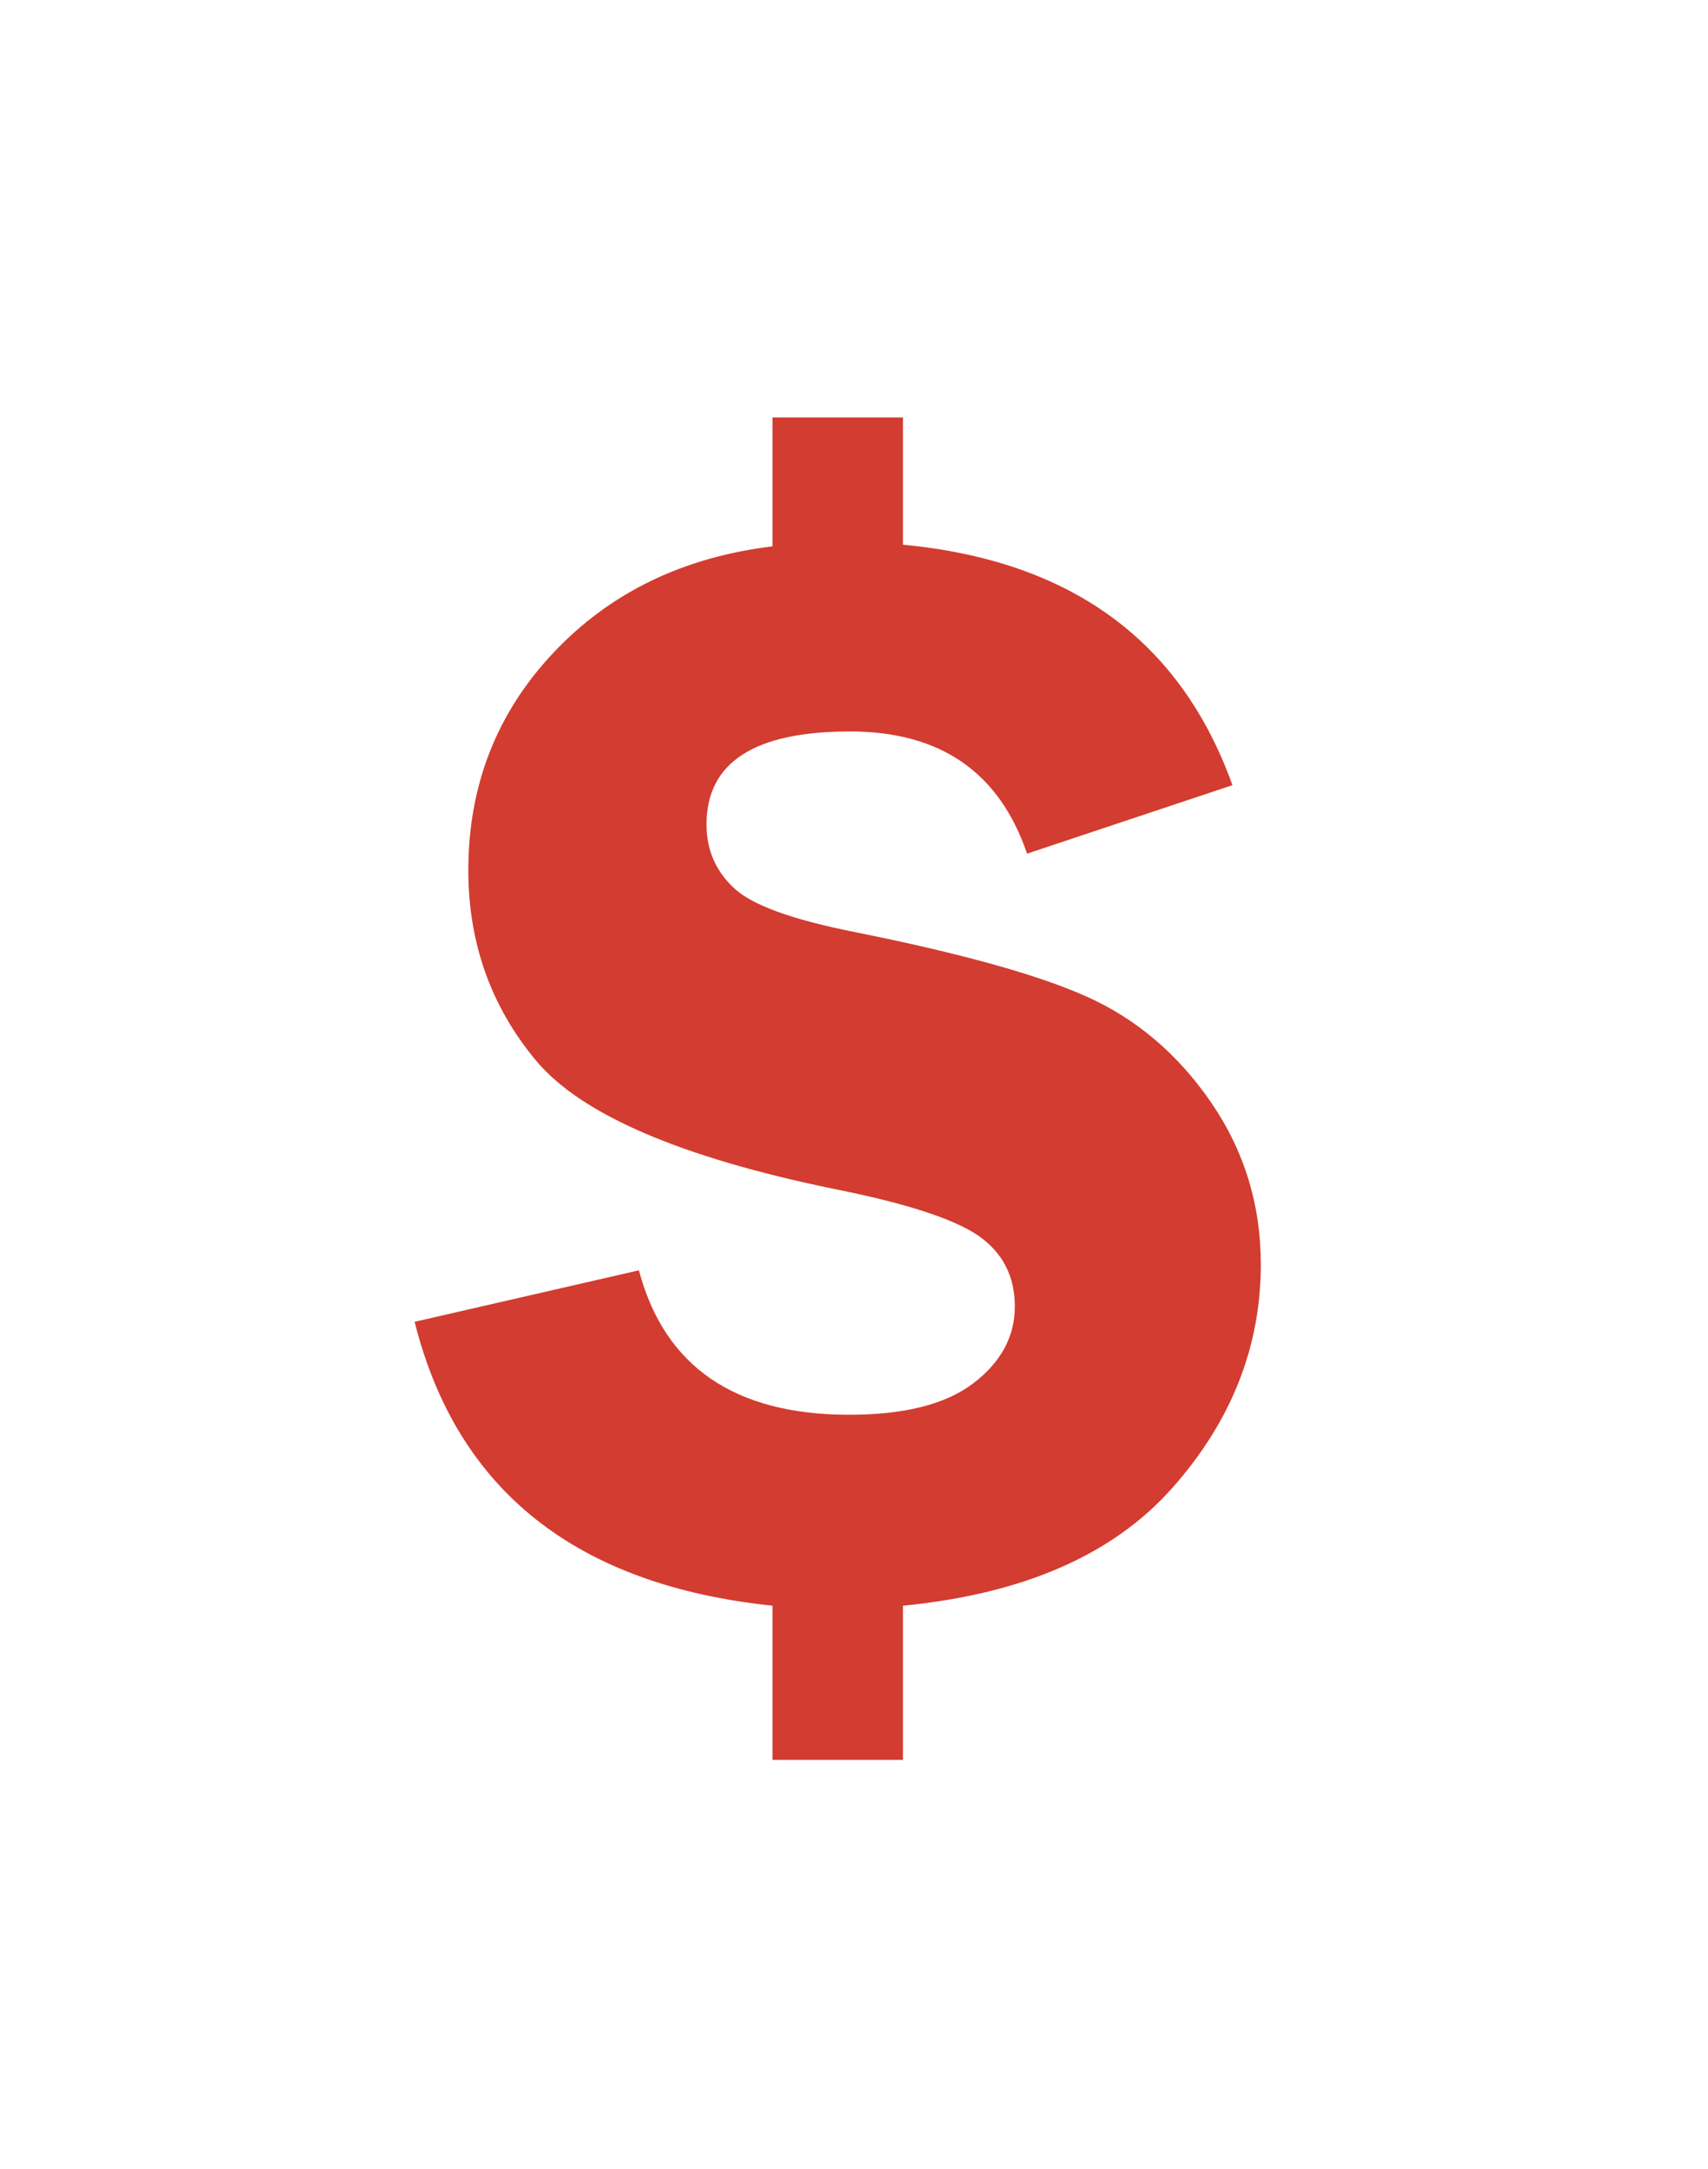 <?xml version="1.0" encoding="UTF-8"?> <!-- Generator: Adobe Illustrator 24.0.1, SVG Export Plug-In . SVG Version: 6.00 Build 0) --> <svg xmlns="http://www.w3.org/2000/svg" xmlns:xlink="http://www.w3.org/1999/xlink" id="Layer_1" x="0px" y="0px" viewBox="0 0 61.38 77.93" style="enable-background:new 0 0 61.38 77.93;" xml:space="preserve"> <style type="text/css"> .st0{fill:#D33C30;} </style> <g> <path class="st0" d="M32.45,57.69v5.54h-4.69v-5.54c-7.05-0.74-11.34-4.14-12.86-10.2l8.06-1.85c0.92,3.46,3.44,5.19,7.56,5.19 c1.99,0,3.48-0.38,4.47-1.14c0.99-0.76,1.48-1.68,1.48-2.75c0-1.09-0.44-1.94-1.32-2.55c-0.88-0.6-2.6-1.16-5.16-1.67 c-5.55-1.14-9.13-2.69-10.74-4.63c-1.61-1.94-2.42-4.22-2.42-6.82c0-3.05,1.02-5.65,3.05-7.81c2.03-2.16,4.66-3.44,7.88-3.83V15 h4.69v4.57c6.03,0.57,9.98,3.45,11.84,8.64l-7.38,2.46c-1-2.93-3.12-4.39-6.36-4.39c-3.44,0-5.16,1.11-5.16,3.34 c0,0.9,0.32,1.66,0.97,2.27c0.64,0.62,2.1,1.15,4.37,1.6c3.79,0.76,6.57,1.53,8.33,2.32s3.25,2.04,4.45,3.78s1.8,3.69,1.8,5.84 c0,2.97-1.07,5.66-3.2,8.05C39.98,55.87,36.76,57.27,32.45,57.69z"></path> </g> </svg> 